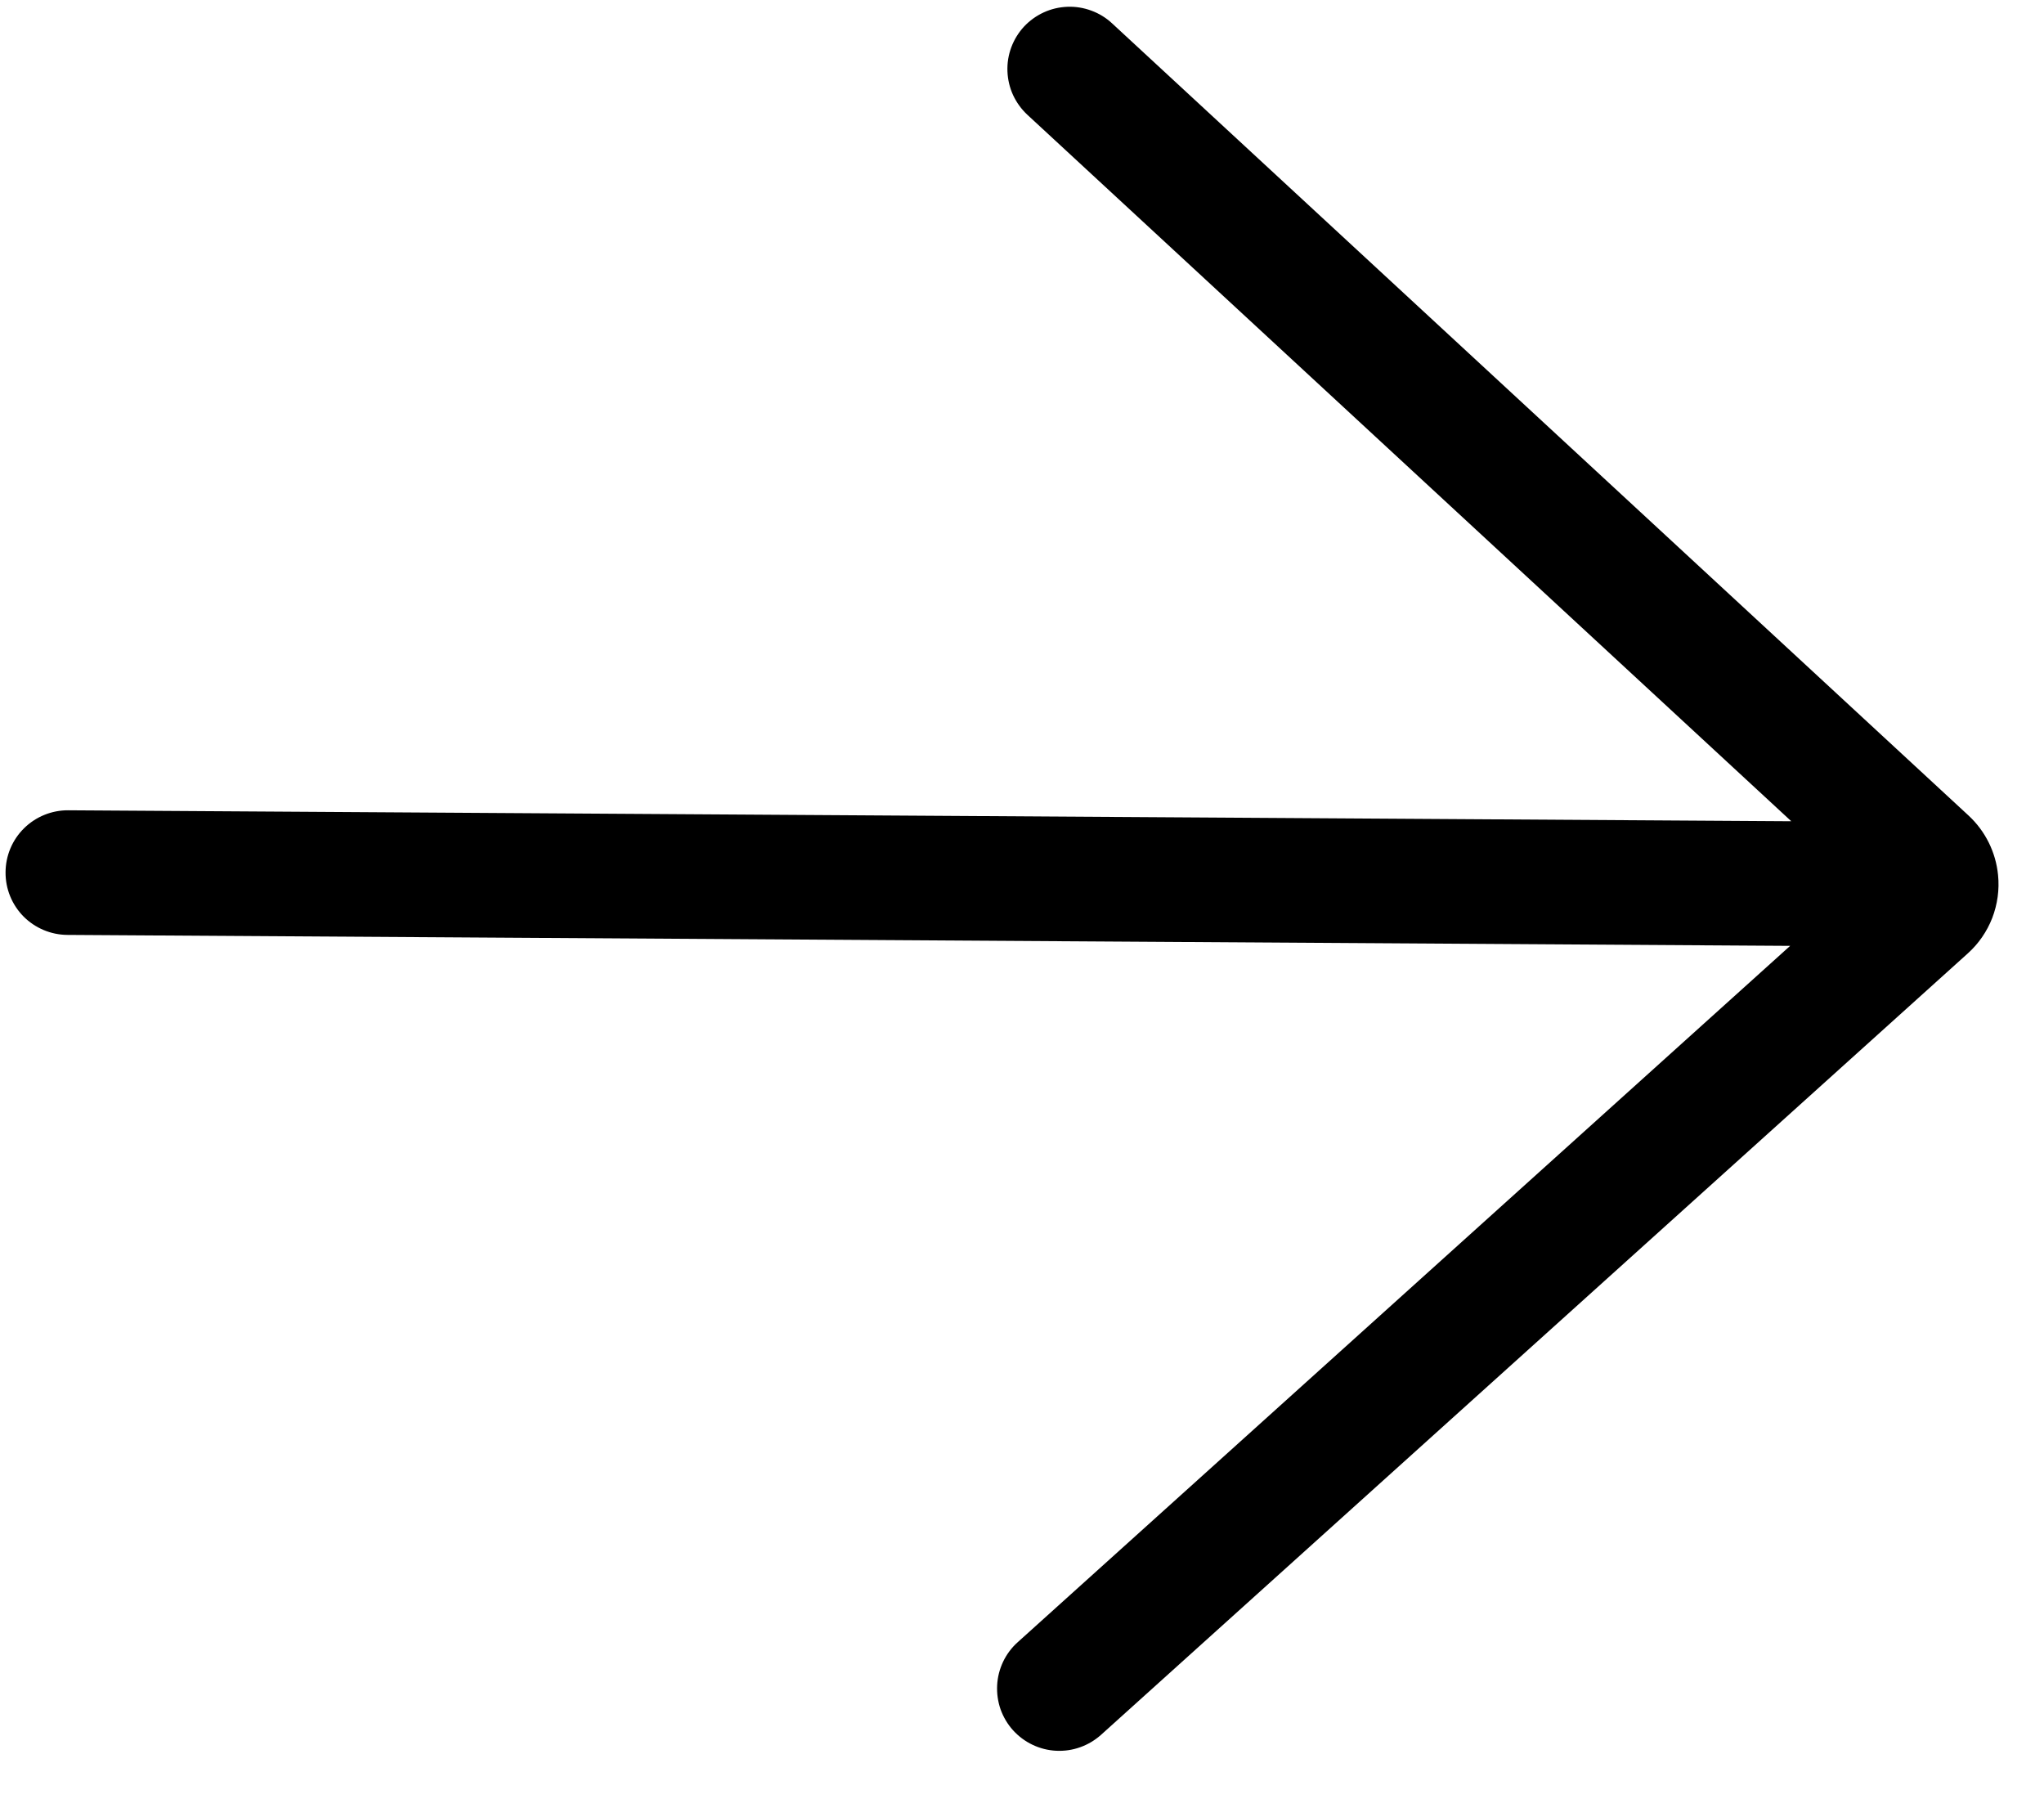 <svg width="25" height="22" viewBox="0 0 25 22" fill="none" xmlns="http://www.w3.org/2000/svg">
<path id="Vector" d="M13.601 0.285C13.528 0.217 13.441 0.164 13.348 0.13C13.254 0.095 13.154 0.079 13.054 0.083C12.954 0.087 12.856 0.11 12.765 0.152C12.674 0.194 12.592 0.253 12.524 0.326C12.387 0.475 12.314 0.671 12.322 0.873C12.326 0.973 12.349 1.072 12.391 1.163C12.433 1.253 12.492 1.335 12.565 1.403L21.909 10.043L0.834 9.909C0.632 9.908 0.438 9.987 0.294 10.129C0.15 10.271 0.069 10.464 0.068 10.666C0.066 10.868 0.145 11.063 0.287 11.207C0.429 11.35 0.623 11.432 0.825 11.433L21.895 11.567L12.447 20.083C12.372 20.15 12.312 20.231 12.269 20.321C12.226 20.412 12.201 20.509 12.196 20.609C12.191 20.709 12.205 20.809 12.238 20.904C12.272 20.998 12.323 21.085 12.39 21.159C12.457 21.233 12.538 21.294 12.629 21.337C12.719 21.38 12.817 21.405 12.917 21.41C13.017 21.415 13.117 21.401 13.211 21.367C13.305 21.334 13.392 21.282 13.467 21.215L24.066 11.661C24.199 11.542 24.302 11.393 24.367 11.226C24.431 11.059 24.456 10.879 24.438 10.701C24.411 10.422 24.282 10.163 24.077 9.973L13.601 0.285Z" fill="black"/>
</svg>
